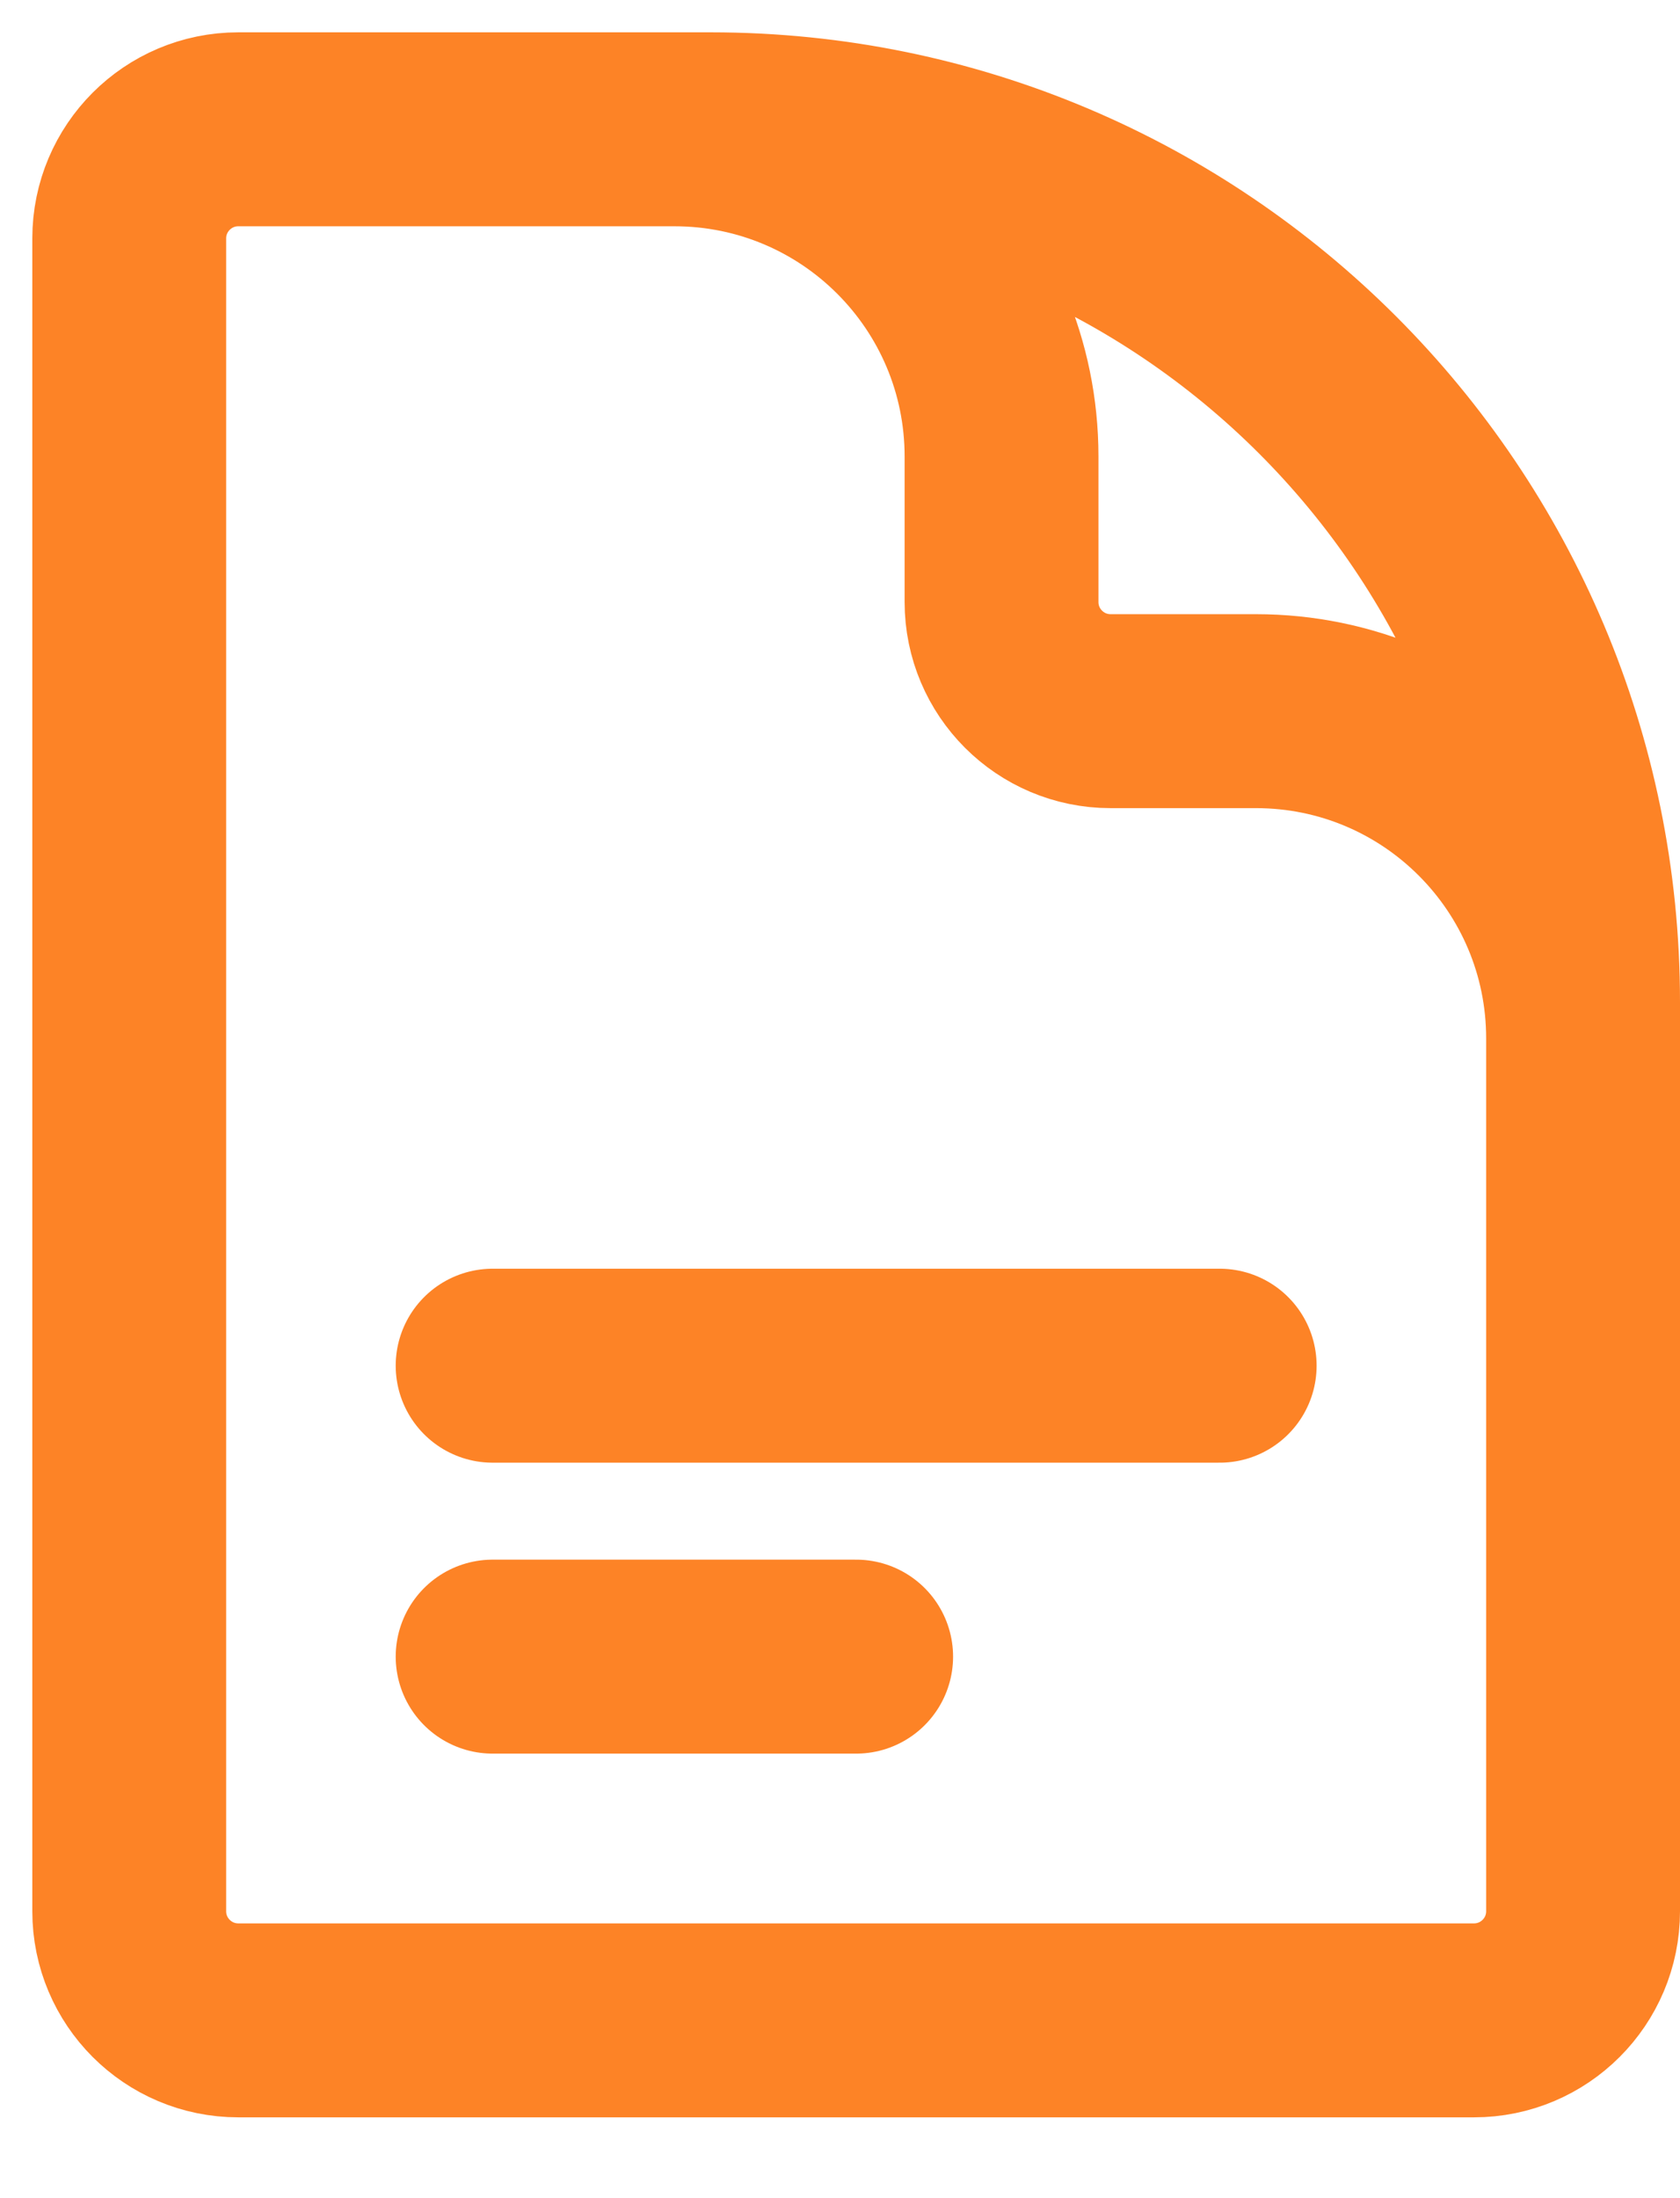 <?xml version="1.0" encoding="utf-8"?>
<svg xmlns="http://www.w3.org/2000/svg" fill="none" height="100%" overflow="visible" preserveAspectRatio="none" style="display: block;" viewBox="0 0 13 17" width="100%">
<path d="M12.25 10V8.031C12.25 6.633 11.117 5.5 9.719 5.5H8.594C8.128 5.5 7.75 5.122 7.75 4.656V3.531C7.75 2.133 6.617 1 5.219 1H3.812M3.812 10.562H9.438M3.812 12.812H6.625M5.5 1H1.844C1.378 1 1 1.378 1 1.844V14.781C1 15.247 1.378 15.625 1.844 15.625H11.406C11.872 15.625 12.25 15.247 12.25 14.781V7.75C12.25 4.022 9.228 1 5.5 1Z" id="Vector" stroke="#FD8326" stroke-linecap="round" stroke-width="1.5"/>
</svg>